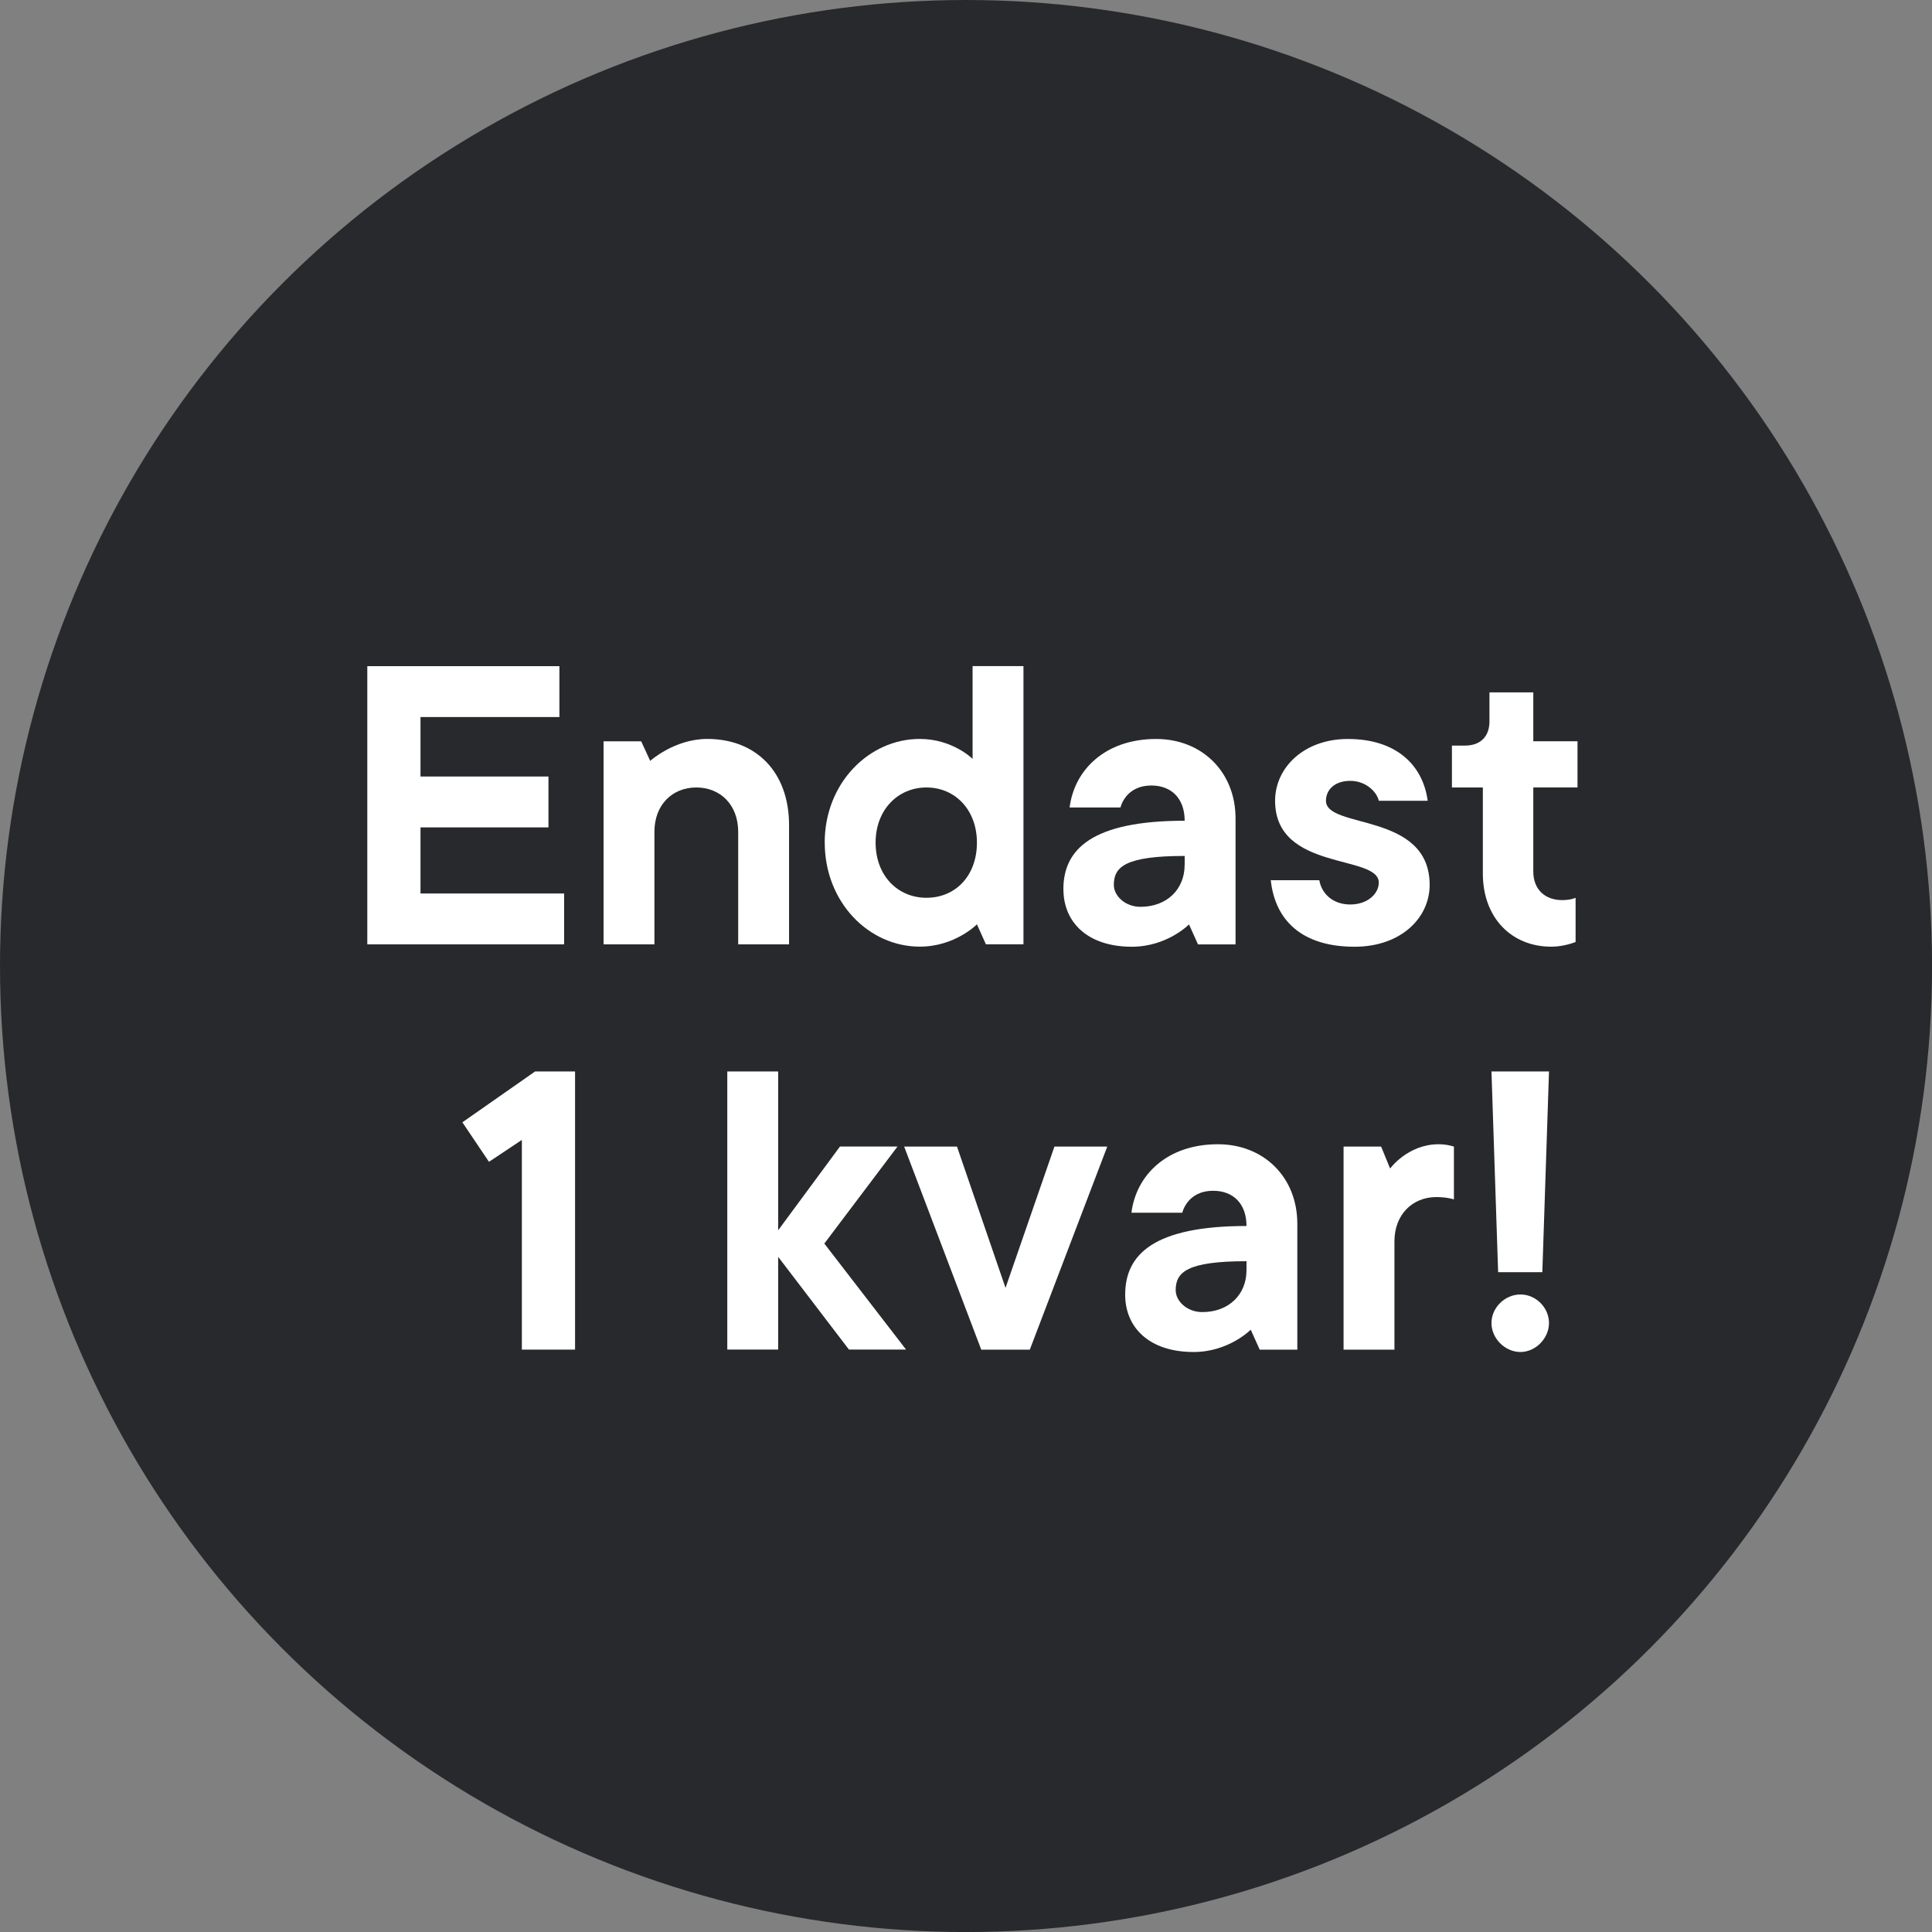 <?xml version="1.0" encoding="UTF-8"?>
<svg id="a" data-name="Layer 1" xmlns="http://www.w3.org/2000/svg" viewBox="0 0 414.75 414.75">
  <rect x="0" y="0" width="414.75" height="414.75" fill="#808080" stroke="none"/>
  <circle cx="207.38" cy="207.38" r="207.38" fill="#27292c" stroke-width="0"/>
  <g>
    <path d="M78.85,143.01h41.24v10.92h-29.82v12.77h27.47v10.92h-27.47v14.19h30.83v10.92h-42.25v-59.72Z" fill="#fff" stroke-width="0"/>
    <path d="M129.59,159.14h8.06l1.93,4.2s5.21-4.71,12.26-4.71c10.5,0,17.55,7.14,17.55,18.48v25.62h-10.92v-24.19c0-5.71-3.78-9.49-8.99-9.49s-8.99,3.78-8.99,9.49v24.19h-10.92v-43.6Z" fill="#fff" stroke-width="0"/>
    <path d="M177.04,180.89c0-12.77,9.49-22.26,20.41-22.26,7.06,0,11.34,4.28,11.34,4.28v-19.91h10.92v59.72h-8.06l-1.93-4.29s-4.7,4.79-12.26,4.79c-10.92,0-20.41-9.49-20.41-22.34ZM209.72,180.89c0-7.05-4.7-11.84-10.83-11.84s-10.92,4.79-10.92,11.84,4.71,11.84,10.92,11.84,10.83-4.71,10.83-11.84Z" fill="#fff" stroke-width="0"/>
    <path d="M228.28,190.89c0-8.57,6.13-14.7,26.04-14.7,0-4.79-2.86-7.56-7.14-7.56-5.63,0-6.64,4.71-6.64,4.71h-10.92c1.01-8.07,7.65-14.7,18.57-14.7,9.91,0,17.05,7.14,17.05,17.05v27.05h-8.06l-1.93-4.29s-4.7,4.79-12.26,4.79c-9.49,0-14.7-5.21-14.7-12.35ZM254.32,185.68v-1.93c-12.77,0-15.21,2.35-15.21,6.22,0,2.35,2.44,4.7,5.71,4.7,5.71,0,9.49-3.78,9.49-8.99Z" fill="#fff" stroke-width="0"/>
    <path d="M272.8,188.96h10.42c.5,2.85,2.86,5.21,6.64,5.21s6.13-2.35,6.13-4.7c0-6.13-22.26-2.35-22.26-17.56,0-7.14,6.22-13.27,15.62-13.27,10.5,0,16.13,5.71,17.14,13.27h-10.5c-.42-1.93-2.77-4.28-6.13-4.28s-5.21,1.93-5.21,4.28c0,6.13,22.26,2.35,22.26,18.06,0,7.05-6.13,13.27-16.13,13.27-11.34,0-17.05-5.71-17.98-14.28Z" fill="#fff" stroke-width="0"/>
    <path d="M318.33,187.53v-18.48h-6.64v-8.99h2.77c3.36,0,5.29-1.93,5.29-5.21v-6.22h9.41v10.5h9.49v9.91h-9.49v18.06c0,3.78,2.44,6.13,6.22,6.13,1.85,0,2.86-.5,2.86-.5v9.49s-2.43,1.01-5.21,1.01c-8.57,0-14.7-6.22-14.7-15.71Z" fill="#fff" stroke-width="0"/>
    <path d="M112.03,244.71l-7.06,4.7-5.71-8.48,15.62-10.92h8.57v59.72h-11.42v-45.02Z" fill="#fff" stroke-width="0"/>
    <path d="M156.13,230.01h10.92v34.1l13.27-17.98h12.35l-15.71,20.83,17.55,22.76h-12.26l-15.2-19.91v19.91h-10.92v-59.72Z" fill="#fff" stroke-width="0"/>
    <path d="M194.1,246.14h11.34l10.42,30.33,10.5-30.33h11.34l-16.63,43.6h-10.42l-16.55-43.6Z" fill="#fff" stroke-width="0"/>
    <path d="M241.55,277.89c0-8.57,6.13-14.7,26.04-14.7,0-4.79-2.85-7.56-7.14-7.56-5.63,0-6.64,4.71-6.64,4.71h-10.92c1.01-8.07,7.64-14.7,18.56-14.7,9.91,0,17.05,7.14,17.05,17.05v27.05h-8.07l-1.93-4.29s-4.71,4.79-12.26,4.79c-9.49,0-14.7-5.21-14.7-12.35ZM267.59,272.68v-1.93c-12.77,0-15.2,2.35-15.2,6.22,0,2.35,2.43,4.7,5.71,4.7,5.71,0,9.49-3.78,9.49-8.99Z" fill="#fff" stroke-width="0"/>
    <path d="M288.43,246.14h8.06l1.93,4.71s3.78-5.21,10.42-5.21c1.85,0,3.28.5,3.28.5v11.34s-1.43-.5-3.78-.5c-5.21,0-8.99,3.86-8.99,9.49v23.27h-10.92v-43.6Z" fill="#fff" stroke-width="0"/>
    <path d="M320.18,230.01h12.35l-1.43,43.09h-9.49l-1.43-43.09ZM320.18,284.02c0-3.28,2.86-6.13,6.22-6.13s6.13,2.86,6.13,6.13-2.86,6.22-6.13,6.22-6.22-2.86-6.22-6.22Z" fill="#fff" stroke-width="0"/>
  </g>
</svg>